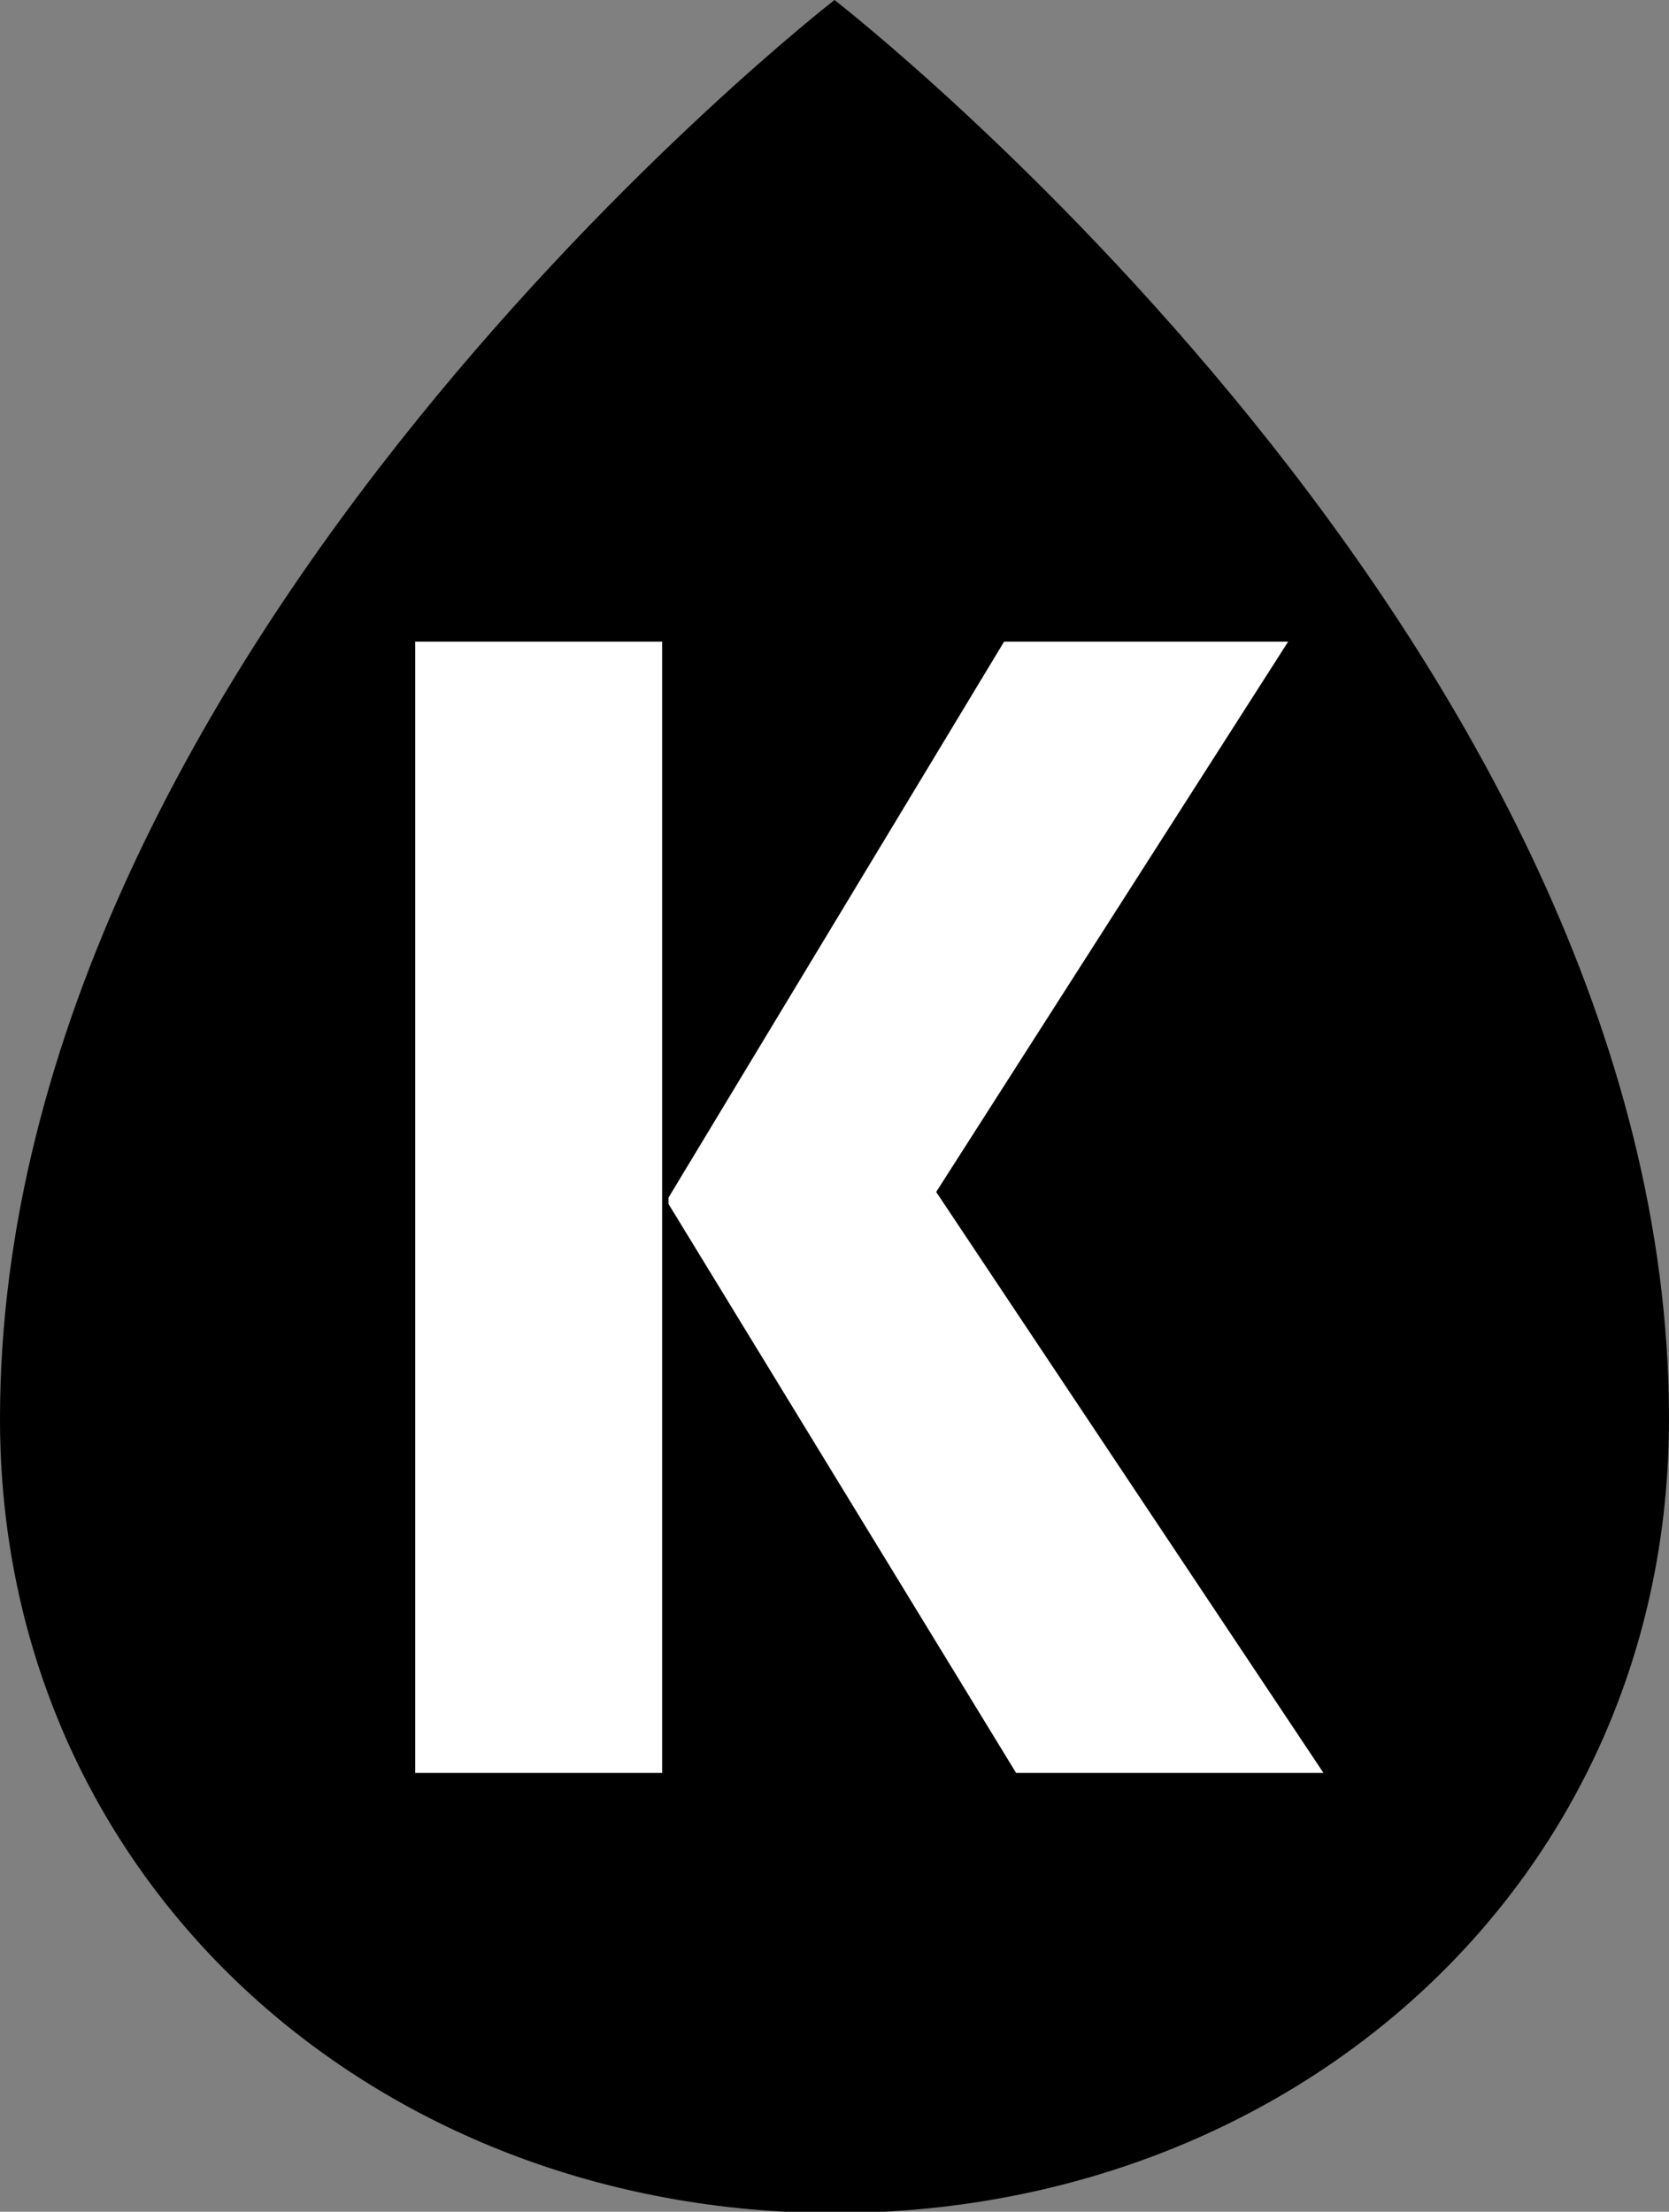 <svg xmlns="http://www.w3.org/2000/svg" viewBox="0 0 65.16 86.34"><rect x="0" y="0" width="65.16" height="86.34" fill="#808080" stroke="none"/><defs><style>.cls-1{fill:#fff;}</style></defs><title>black</title><g id="Layer_2" data-name="Layer 2"><g id="Layer_1-2" data-name="Layer 1"><path d="M65.16,55.39c0,18-14.58,31-32.58,31S0,73.38,0,55.39C0,25.23,32.58,0,32.58,0S65.16,25.23,65.16,55.39Z"/><path class="cls-1" d="M25.85,69.21H16.21V25.05h9.64ZM39.2,25.05H50.29L36.55,46.53,51.67,69.21h-12L26.1,47v-.25Z"/></g></g></svg>